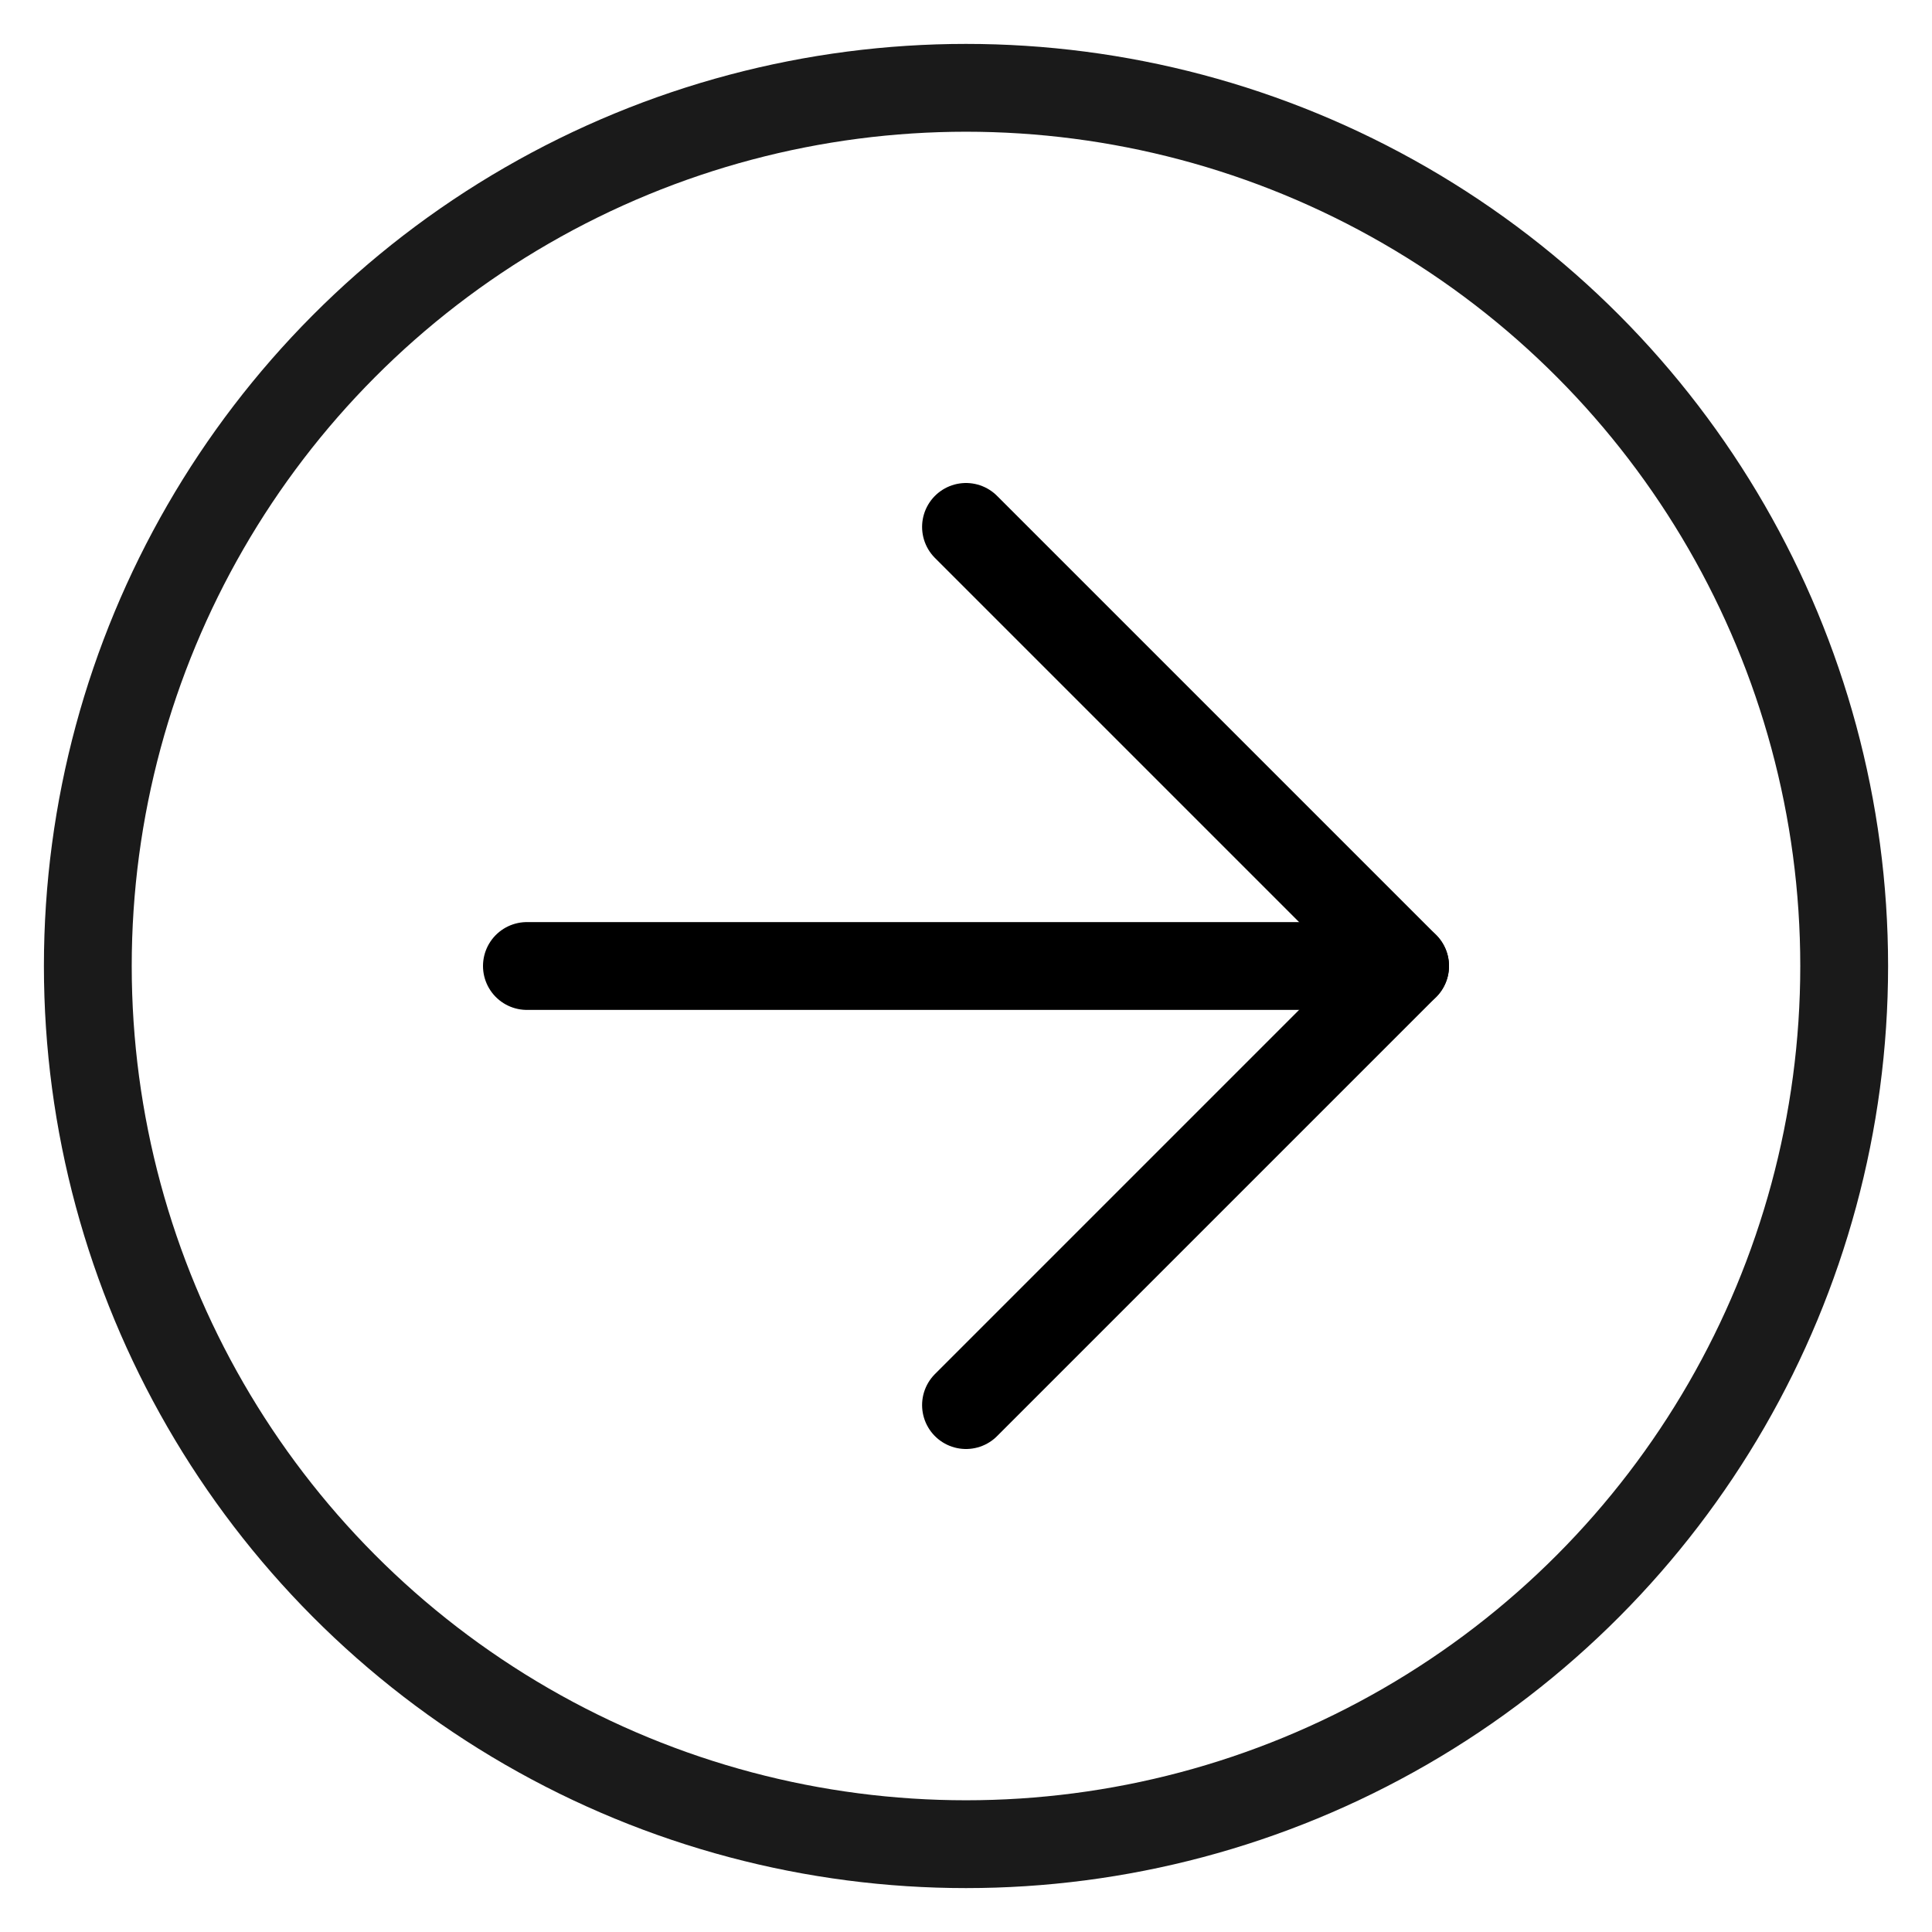 <?xml version="1.0" encoding="UTF-8"?> <svg xmlns="http://www.w3.org/2000/svg" width="22" height="22" viewBox="0 0 22 22" fill="none"> <circle cx="11" cy="11" r="10" stroke="#1A1A1A"></circle> <path d="M6 11H16" stroke="black" stroke-linecap="round" stroke-linejoin="round"></path> <path d="M11 6L16 11L11 16" stroke="black" stroke-linecap="round" stroke-linejoin="round"></path> </svg> 